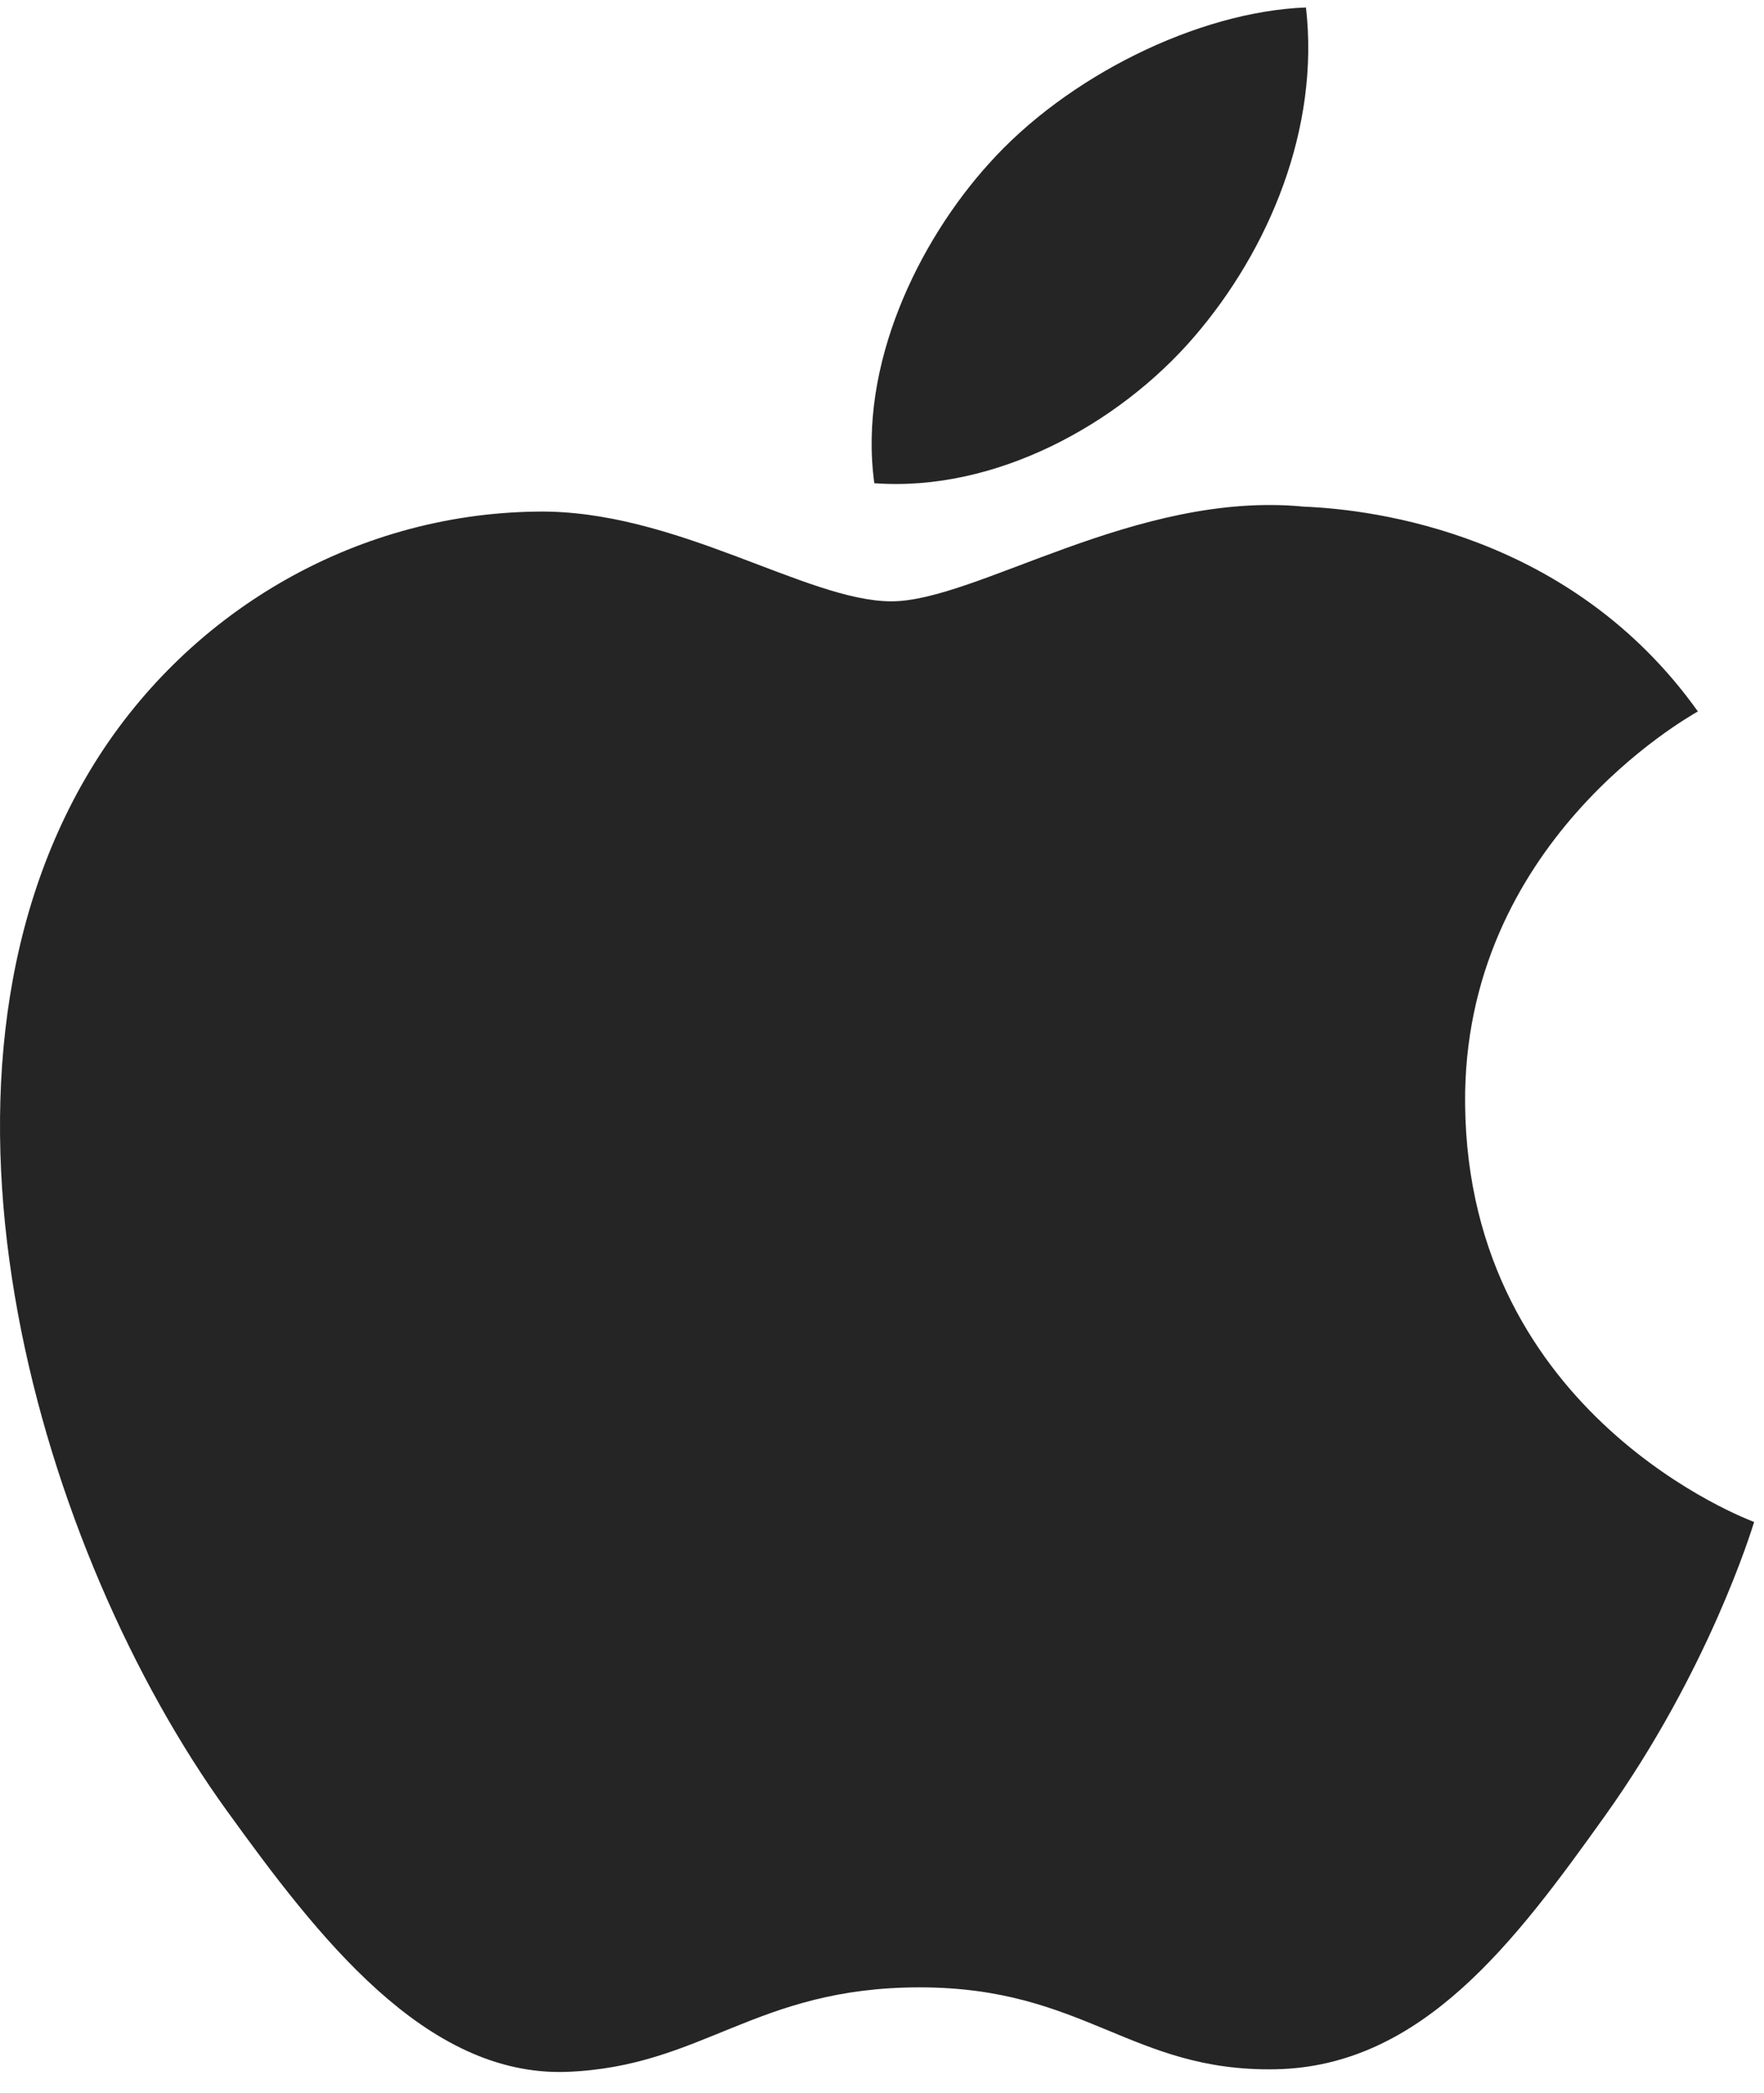 <?xml version="1.0" encoding="UTF-8"?> <svg xmlns="http://www.w3.org/2000/svg" width="43" height="51" viewBox="0 0 43 51" fill="none"> <path fill-rule="evenodd" clip-rule="evenodd" d="M29.104 8.213C30.937 6.087 32.173 3.127 31.835 0.182C29.193 0.282 25.995 1.87 24.101 3.993C22.399 5.877 20.914 8.887 21.313 11.774C24.261 11.993 27.27 10.34 29.104 8.213ZM35.714 26.906C35.788 34.52 42.683 37.053 42.759 37.085C42.703 37.264 41.658 40.694 39.127 44.24C36.937 47.304 34.666 50.355 31.087 50.42C27.572 50.483 26.441 48.424 22.419 48.424C18.401 48.424 17.145 50.355 13.818 50.483C10.364 50.606 7.731 47.169 5.526 44.115C1.014 37.87 -2.432 26.466 2.197 18.77C4.496 14.949 8.604 12.526 13.065 12.466C16.455 12.403 19.657 14.652 21.73 14.652C23.803 14.652 27.695 11.948 31.784 12.345C33.496 12.413 38.303 13.007 41.388 17.335C41.139 17.484 35.653 20.543 35.714 26.906Z" fill="#252525"></path> </svg> 